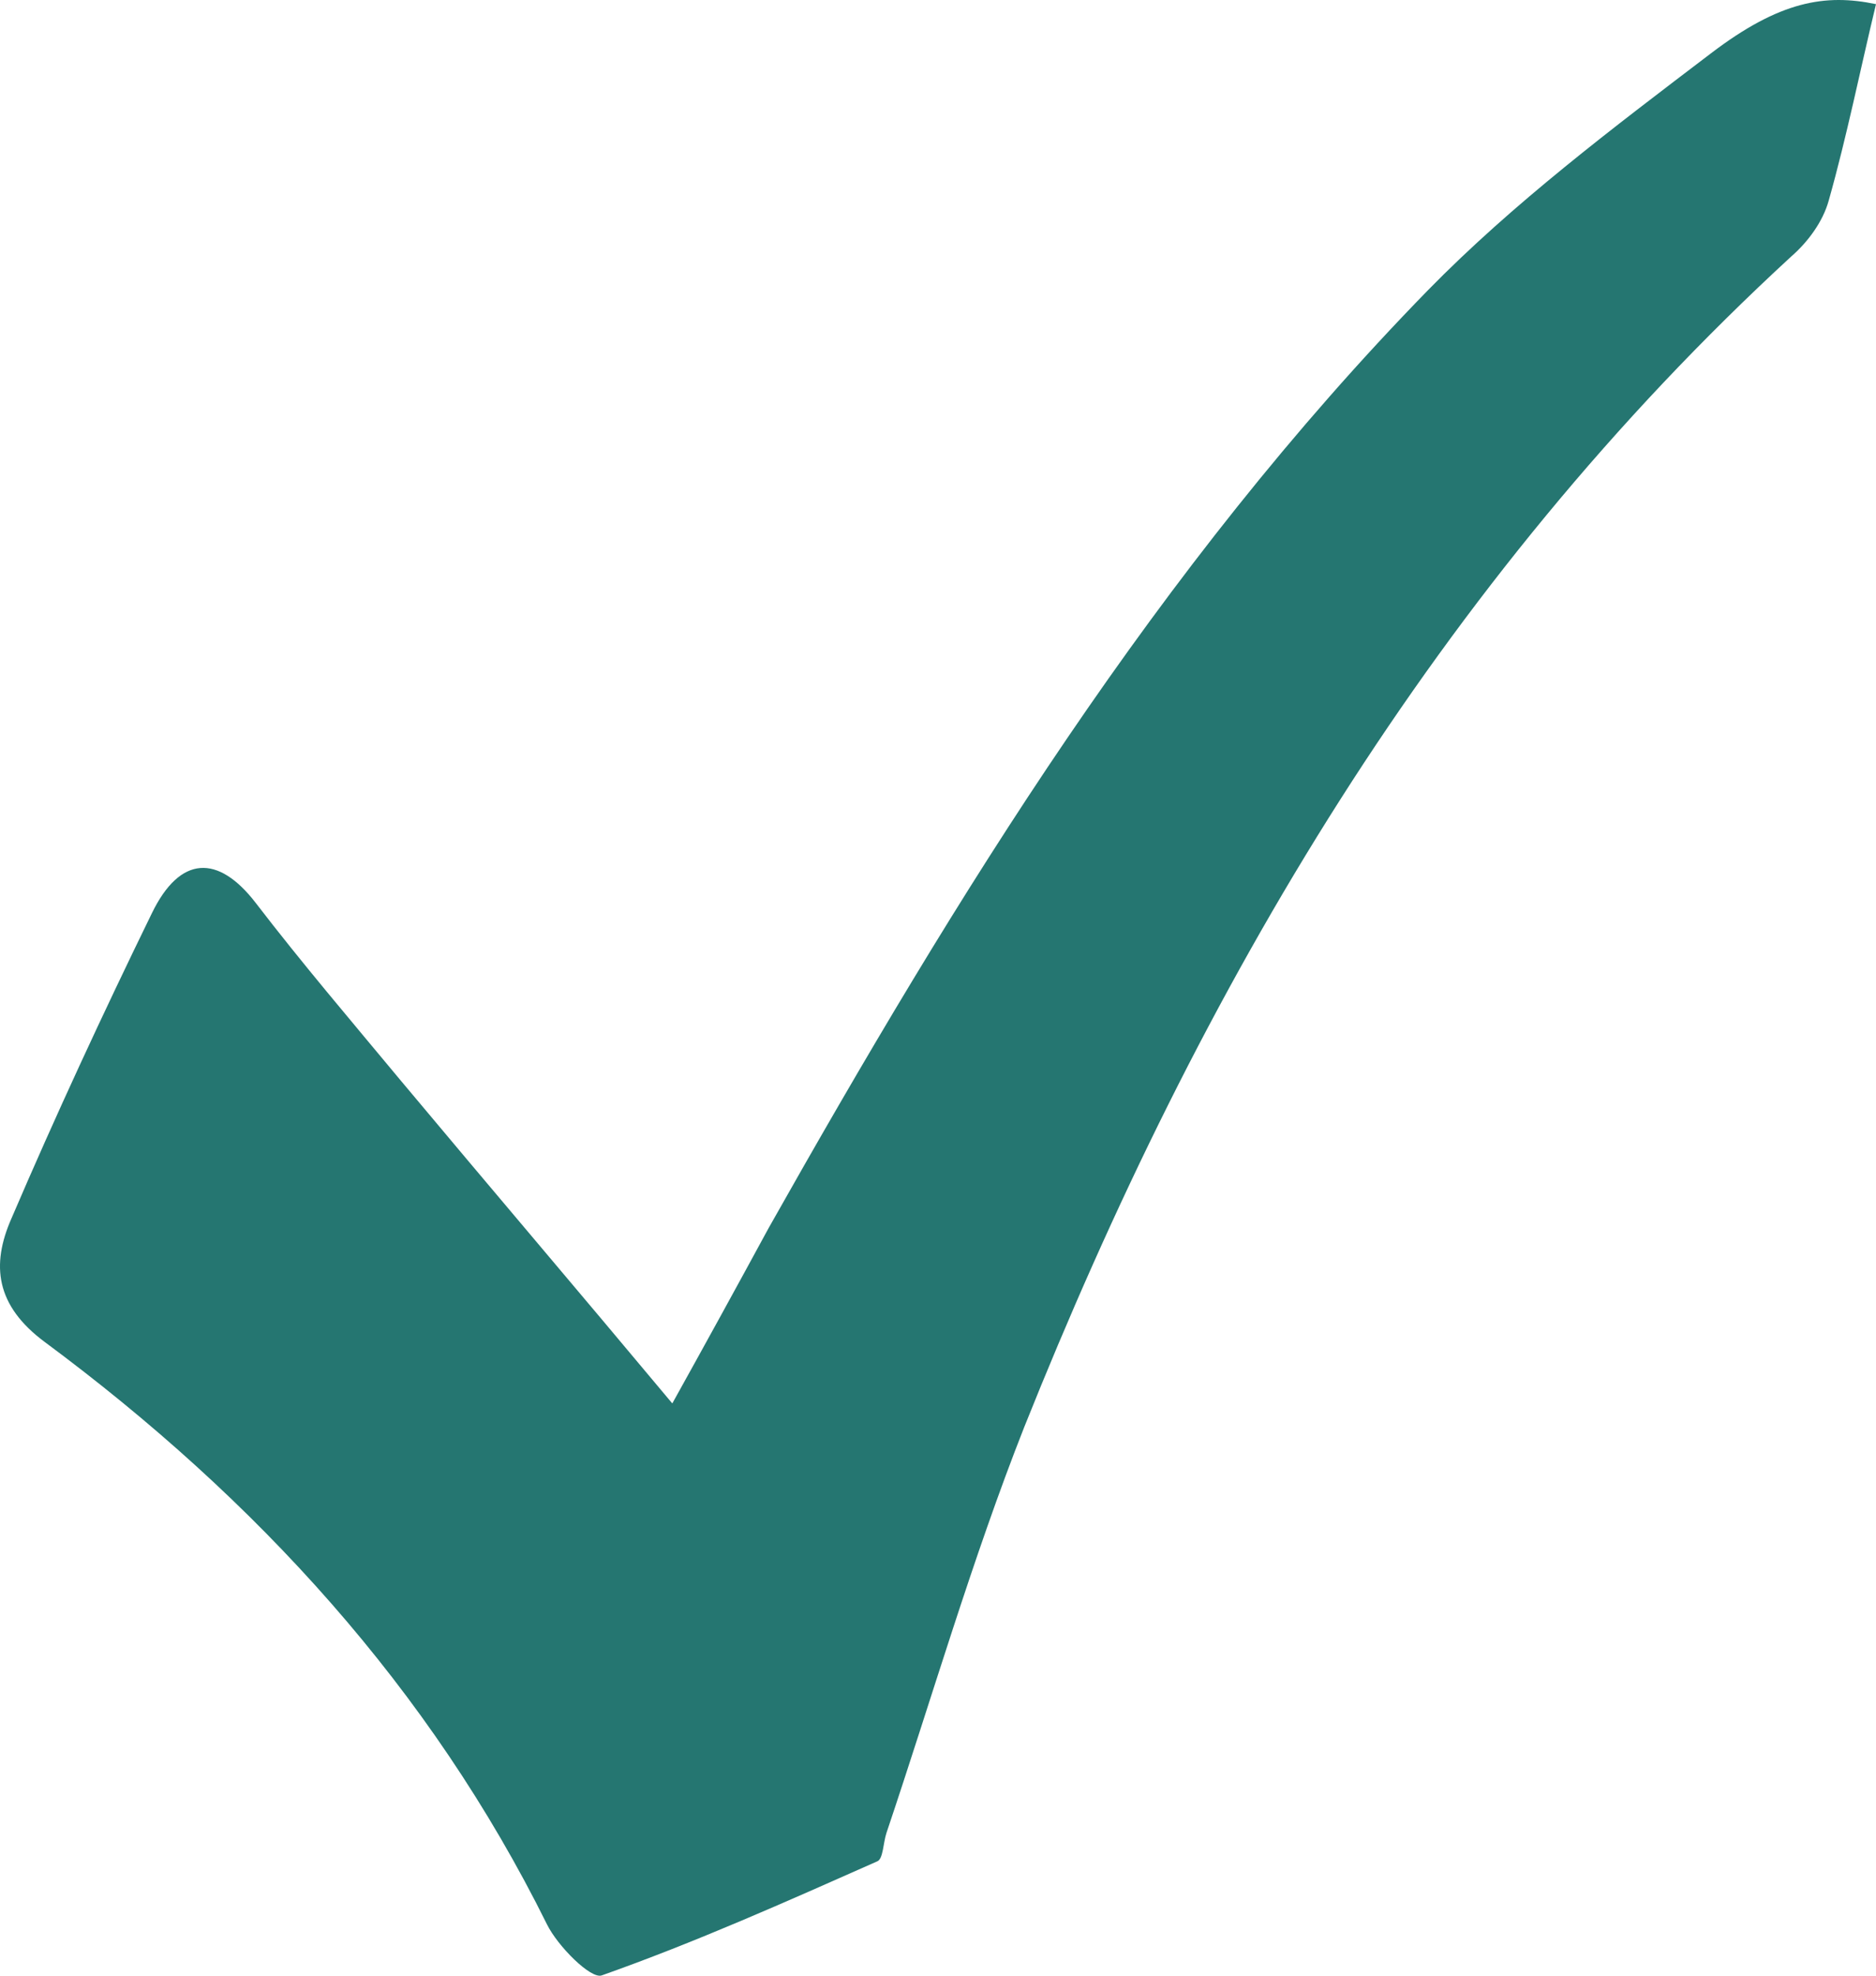 <svg width="19" height="20" viewBox="0 0 19 20" fill="none" xmlns="http://www.w3.org/2000/svg">
<path d="M6.809 14.207C7.146 13.601 7.465 13.02 7.785 12.431C9.693 9.049 11.719 5.749 14.46 2.94C15.326 2.056 16.335 1.295 17.327 0.541C18.025 0.009 18.487 -0.065 19 0.042C18.84 0.705 18.706 1.376 18.521 2.031C18.462 2.244 18.311 2.449 18.142 2.596C14.536 5.913 12.156 9.991 10.374 14.445C9.844 15.788 9.441 17.18 8.978 18.555C8.945 18.654 8.945 18.817 8.886 18.842C7.961 19.252 7.045 19.661 6.095 19.997C5.985 20.038 5.649 19.702 5.54 19.481C4.354 17.09 2.597 15.174 0.453 13.585C-0.043 13.217 -0.093 12.807 0.117 12.332C0.563 11.292 1.042 10.261 1.538 9.245C1.824 8.656 2.21 8.648 2.589 9.139C3.06 9.753 3.564 10.343 4.06 10.94C4.951 12.005 5.851 13.061 6.809 14.207Z" fill="#257671"/>
</svg>
